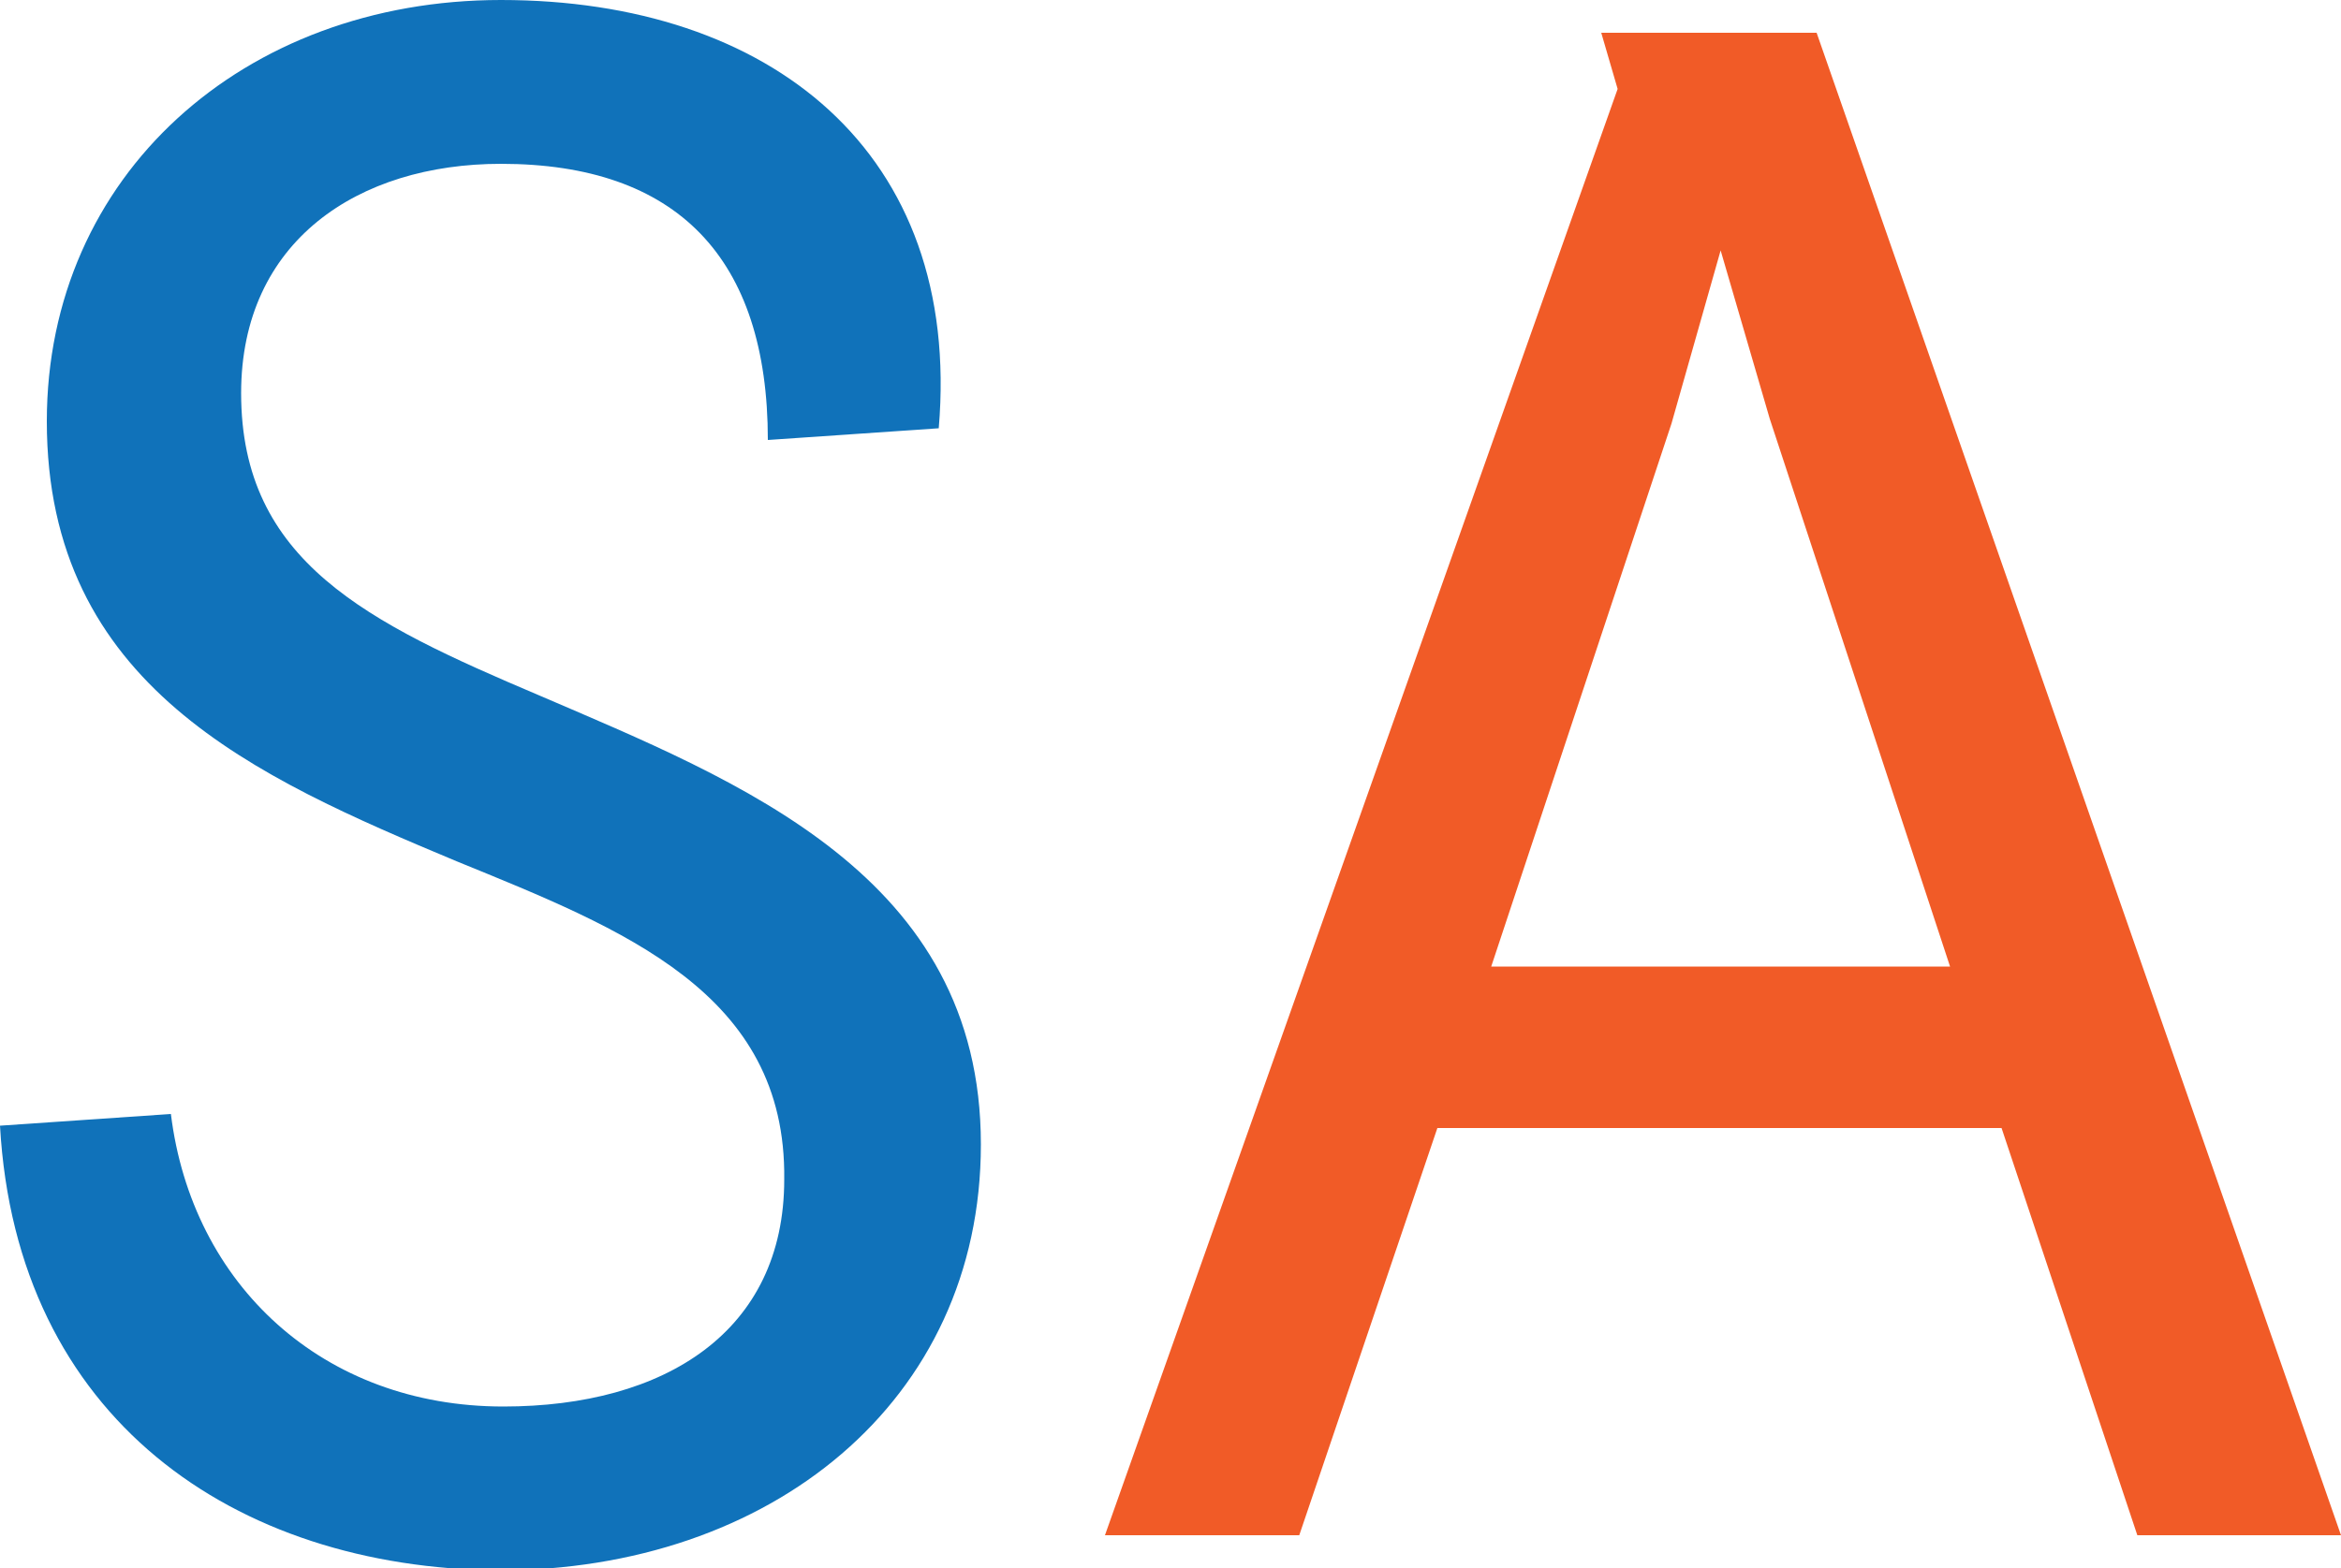 <?xml version="1.0" encoding="UTF-8"?> <!-- Generator: Adobe Illustrator 24.2.1, SVG Export Plug-In . SVG Version: 6.00 Build 0) --> <svg xmlns="http://www.w3.org/2000/svg" xmlns:xlink="http://www.w3.org/1999/xlink" version="1.1" id="Layer_1" x="0px" y="0px" viewBox="0 0 100 67" style="enable-background:new 0 0 100 67;" xml:space="preserve"> <style type="text/css"> .st0{fill:#1072BA;} .st1{fill:#F15B27;} </style> <g> <path class="st0" d="M19.5,36.8C10.9,33.2,2,29.3,2,18C2,7.5,10.4,0,21.4,0c11.5,0,19.7,6.5,18.7,18.3l-7.3,0.5 c0-7.8-3.9-11.8-11.4-11.8c-6.1,0-11.1,3.3-11.1,9.8c0,7.2,5.4,9.8,12.7,12.9c8.6,3.7,18.9,7.7,18.9,19.2c0,11-9,18.2-20.6,18.2 C10,67,0.7,60.6,0,48.1l7.3-0.5c0.9,7.3,6.5,12.5,14.2,12.5c6.9,0,12-3.2,12-9.7C33.6,42.4,26.6,39.7,19.5,36.8"></path> <path class="st1" d="M85.5,48.2H61.4l-5.9,17.4h-8.3L69.1,3.8l-0.7-2.4h9.2L100,65.6h-8.7L85.5,48.2z M63.7,41.3h19.6l-7.7-23.4 l-2.1-7.2l-2.1,7.4L63.7,41.3z"></path> </g> </svg> 